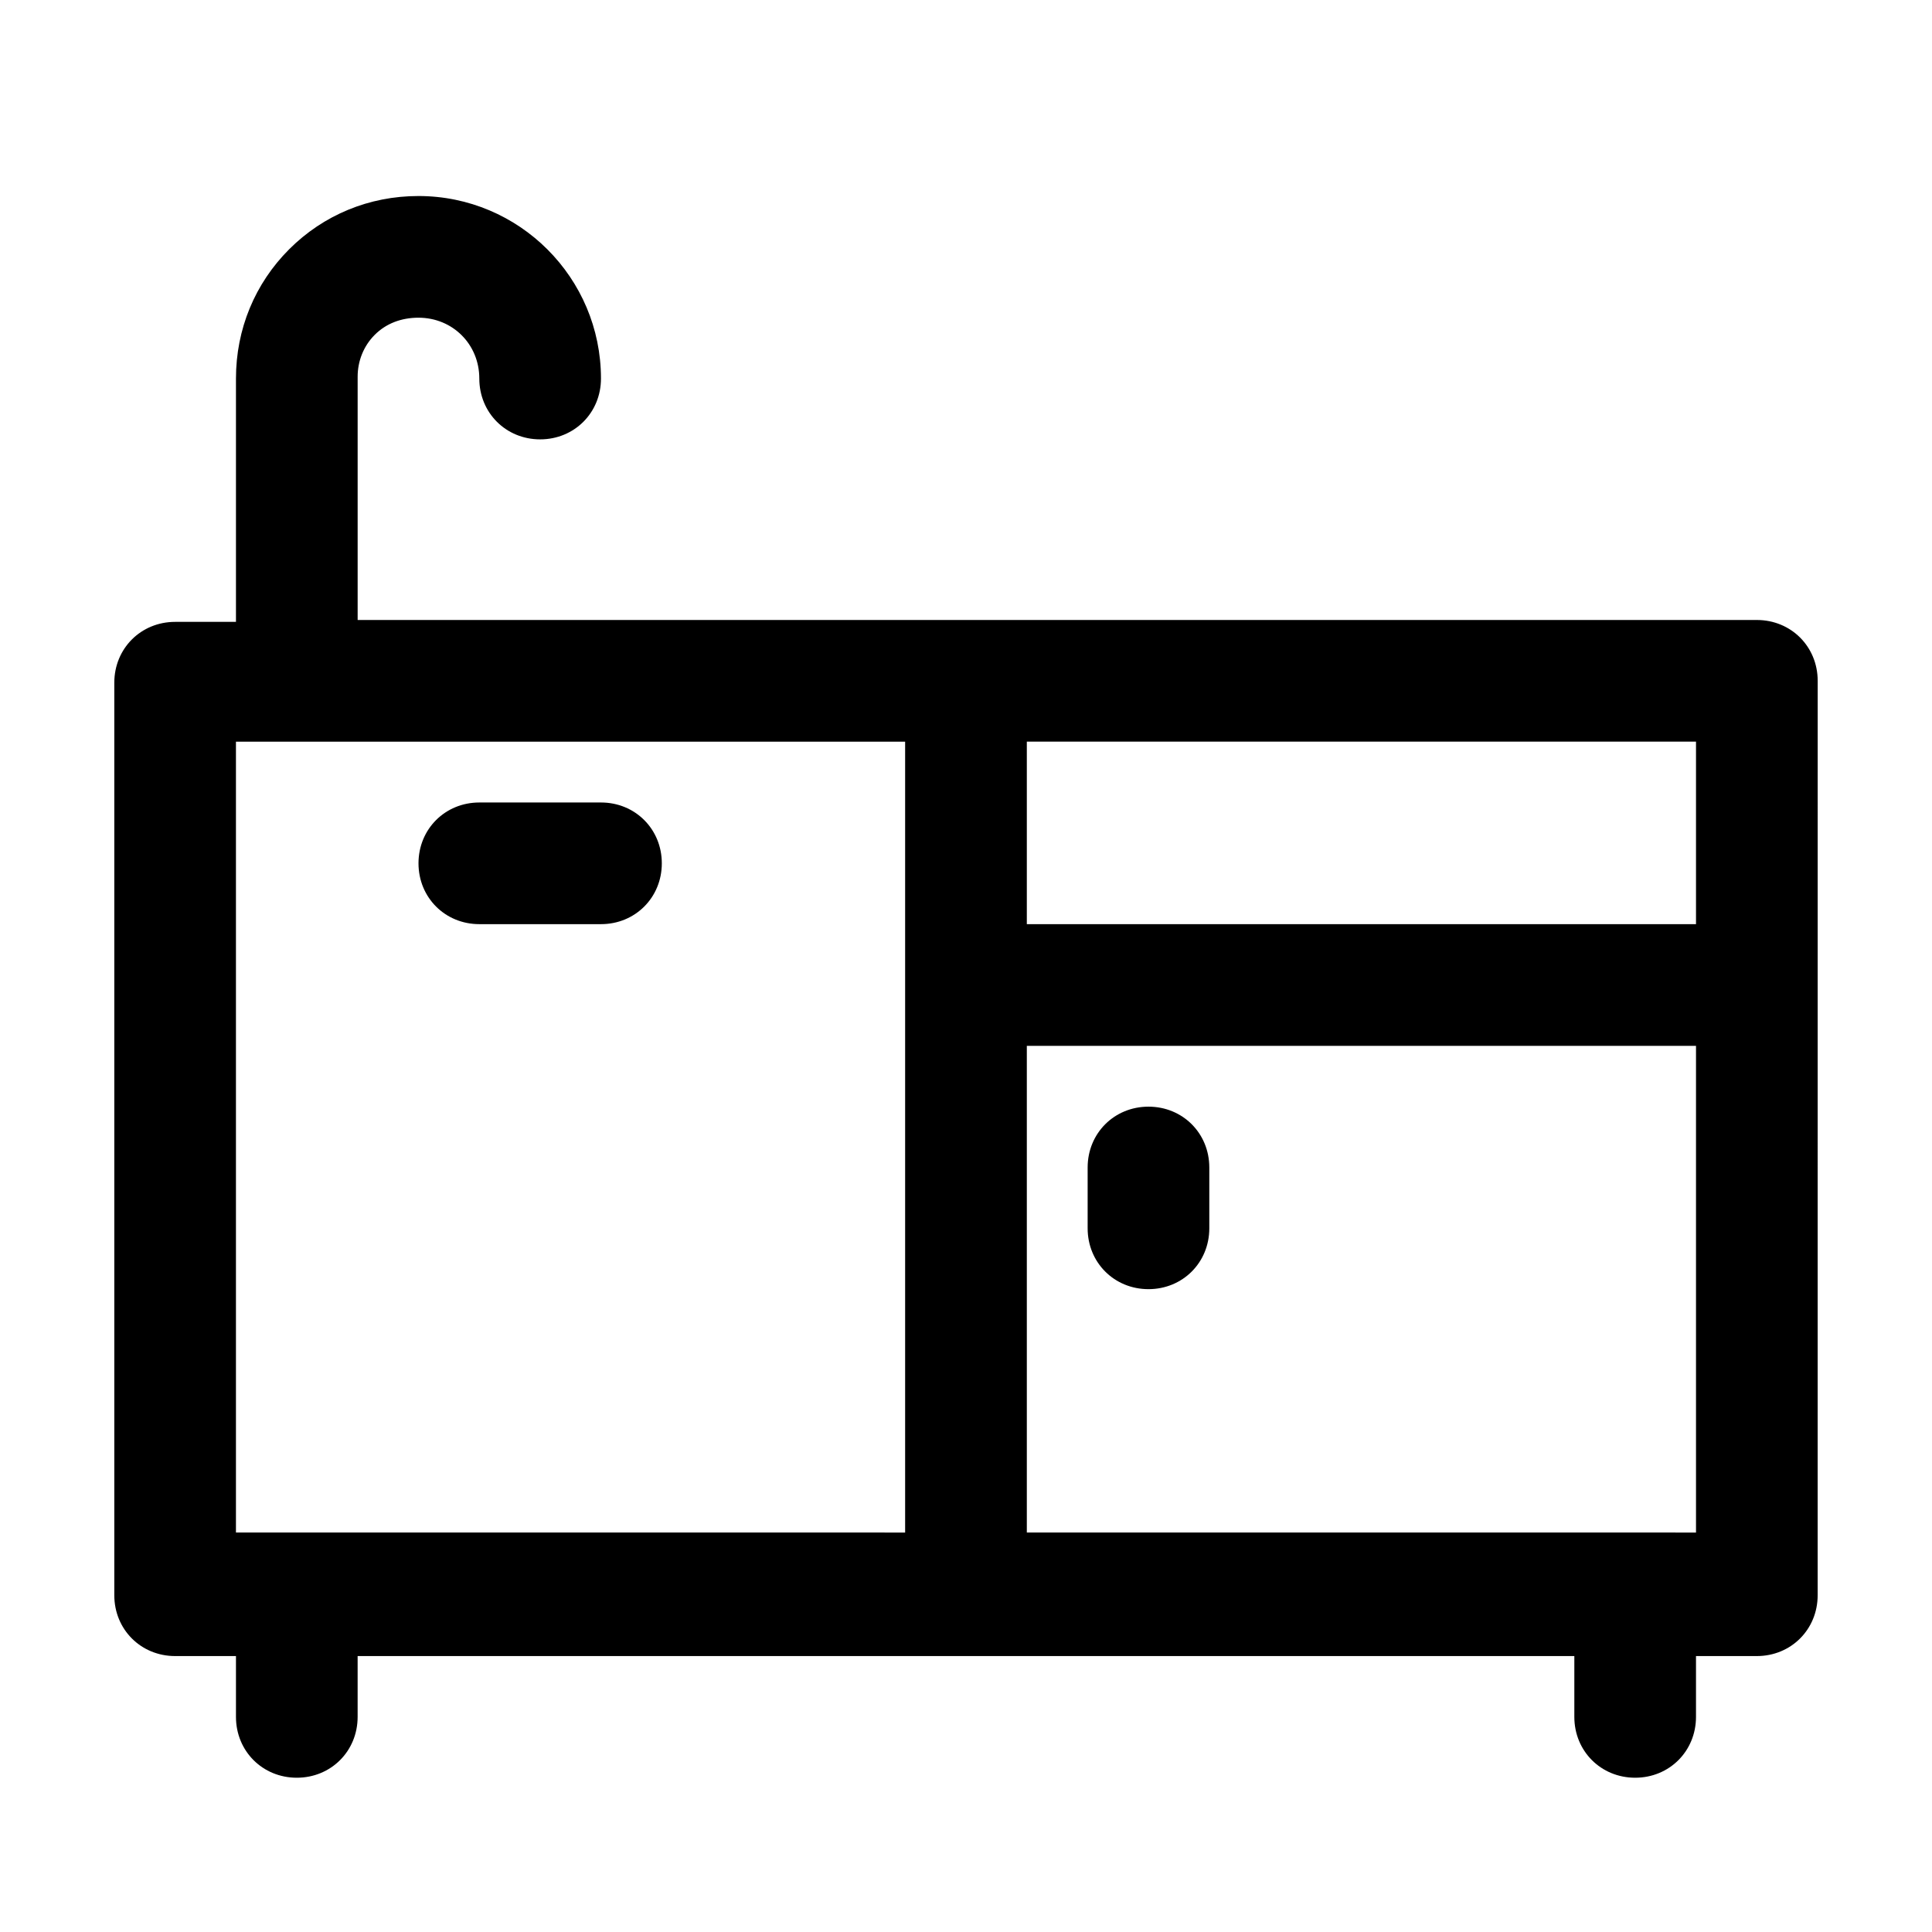 <?xml version="1.0" encoding="UTF-8"?>
<!-- Uploaded to: ICON Repo, www.svgrepo.com, Generator: ICON Repo Mixer Tools -->
<svg fill="#000000" width="800px" height="800px" version="1.1" viewBox="144 144 512 512" xmlns="http://www.w3.org/2000/svg">
 <path d="m609.58 308.3h-370.8v-64.488c0-4.031 1.512-8.062 4.535-11.082 3.023-3.023 7.055-4.535 11.586-4.535 9.07 0 16.121 7.055 16.121 16.121 0 9.07 7.055 16.121 16.121 16.121 9.07 0 16.121-7.055 16.121-16.121 0-26.703-21.664-48.367-48.367-48.367-13.098 0-25.191 5.039-34.258 14.105-9.07 9.07-14.105 21.16-14.105 34.258v64.488l-16.121 0.004c-9.07 0-16.121 7.055-16.121 16.121v241.83c0 9.07 7.055 16.121 16.121 16.121h16.121v16.121c0 9.07 7.055 16.121 16.121 16.121 9.07 0 16.121-7.055 16.121-16.121v-16.121h322.44v16.121c0 9.07 7.055 16.121 16.121 16.121 9.07 0 16.121-7.055 16.121-16.121v-16.121h16.121c9.07 0 16.121-7.055 16.121-16.121l0.008-242.33c0-9.066-7.055-16.121-16.125-16.121zm-16.121 80.609h-177.34v-48.367h177.34zm-177.34 161.22v-128.97h177.34v128.98zm-209.59 0v-209.58h177.34v209.59zm112.86-177.34c0 9.07-7.055 16.121-16.121 16.121h-32.242c-9.07 0-16.121-7.055-16.121-16.121 0-9.07 7.055-16.121 16.121-16.121h32.242c9.066 0 16.121 7.051 16.121 16.121zm145.09 80.609v16.121c0 9.07-7.055 16.121-16.121 16.121-9.07 0-16.121-7.055-16.121-16.121v-16.121c0-9.07 7.055-16.121 16.121-16.121 9.07 0 16.121 7.051 16.121 16.121z"/>
</svg>